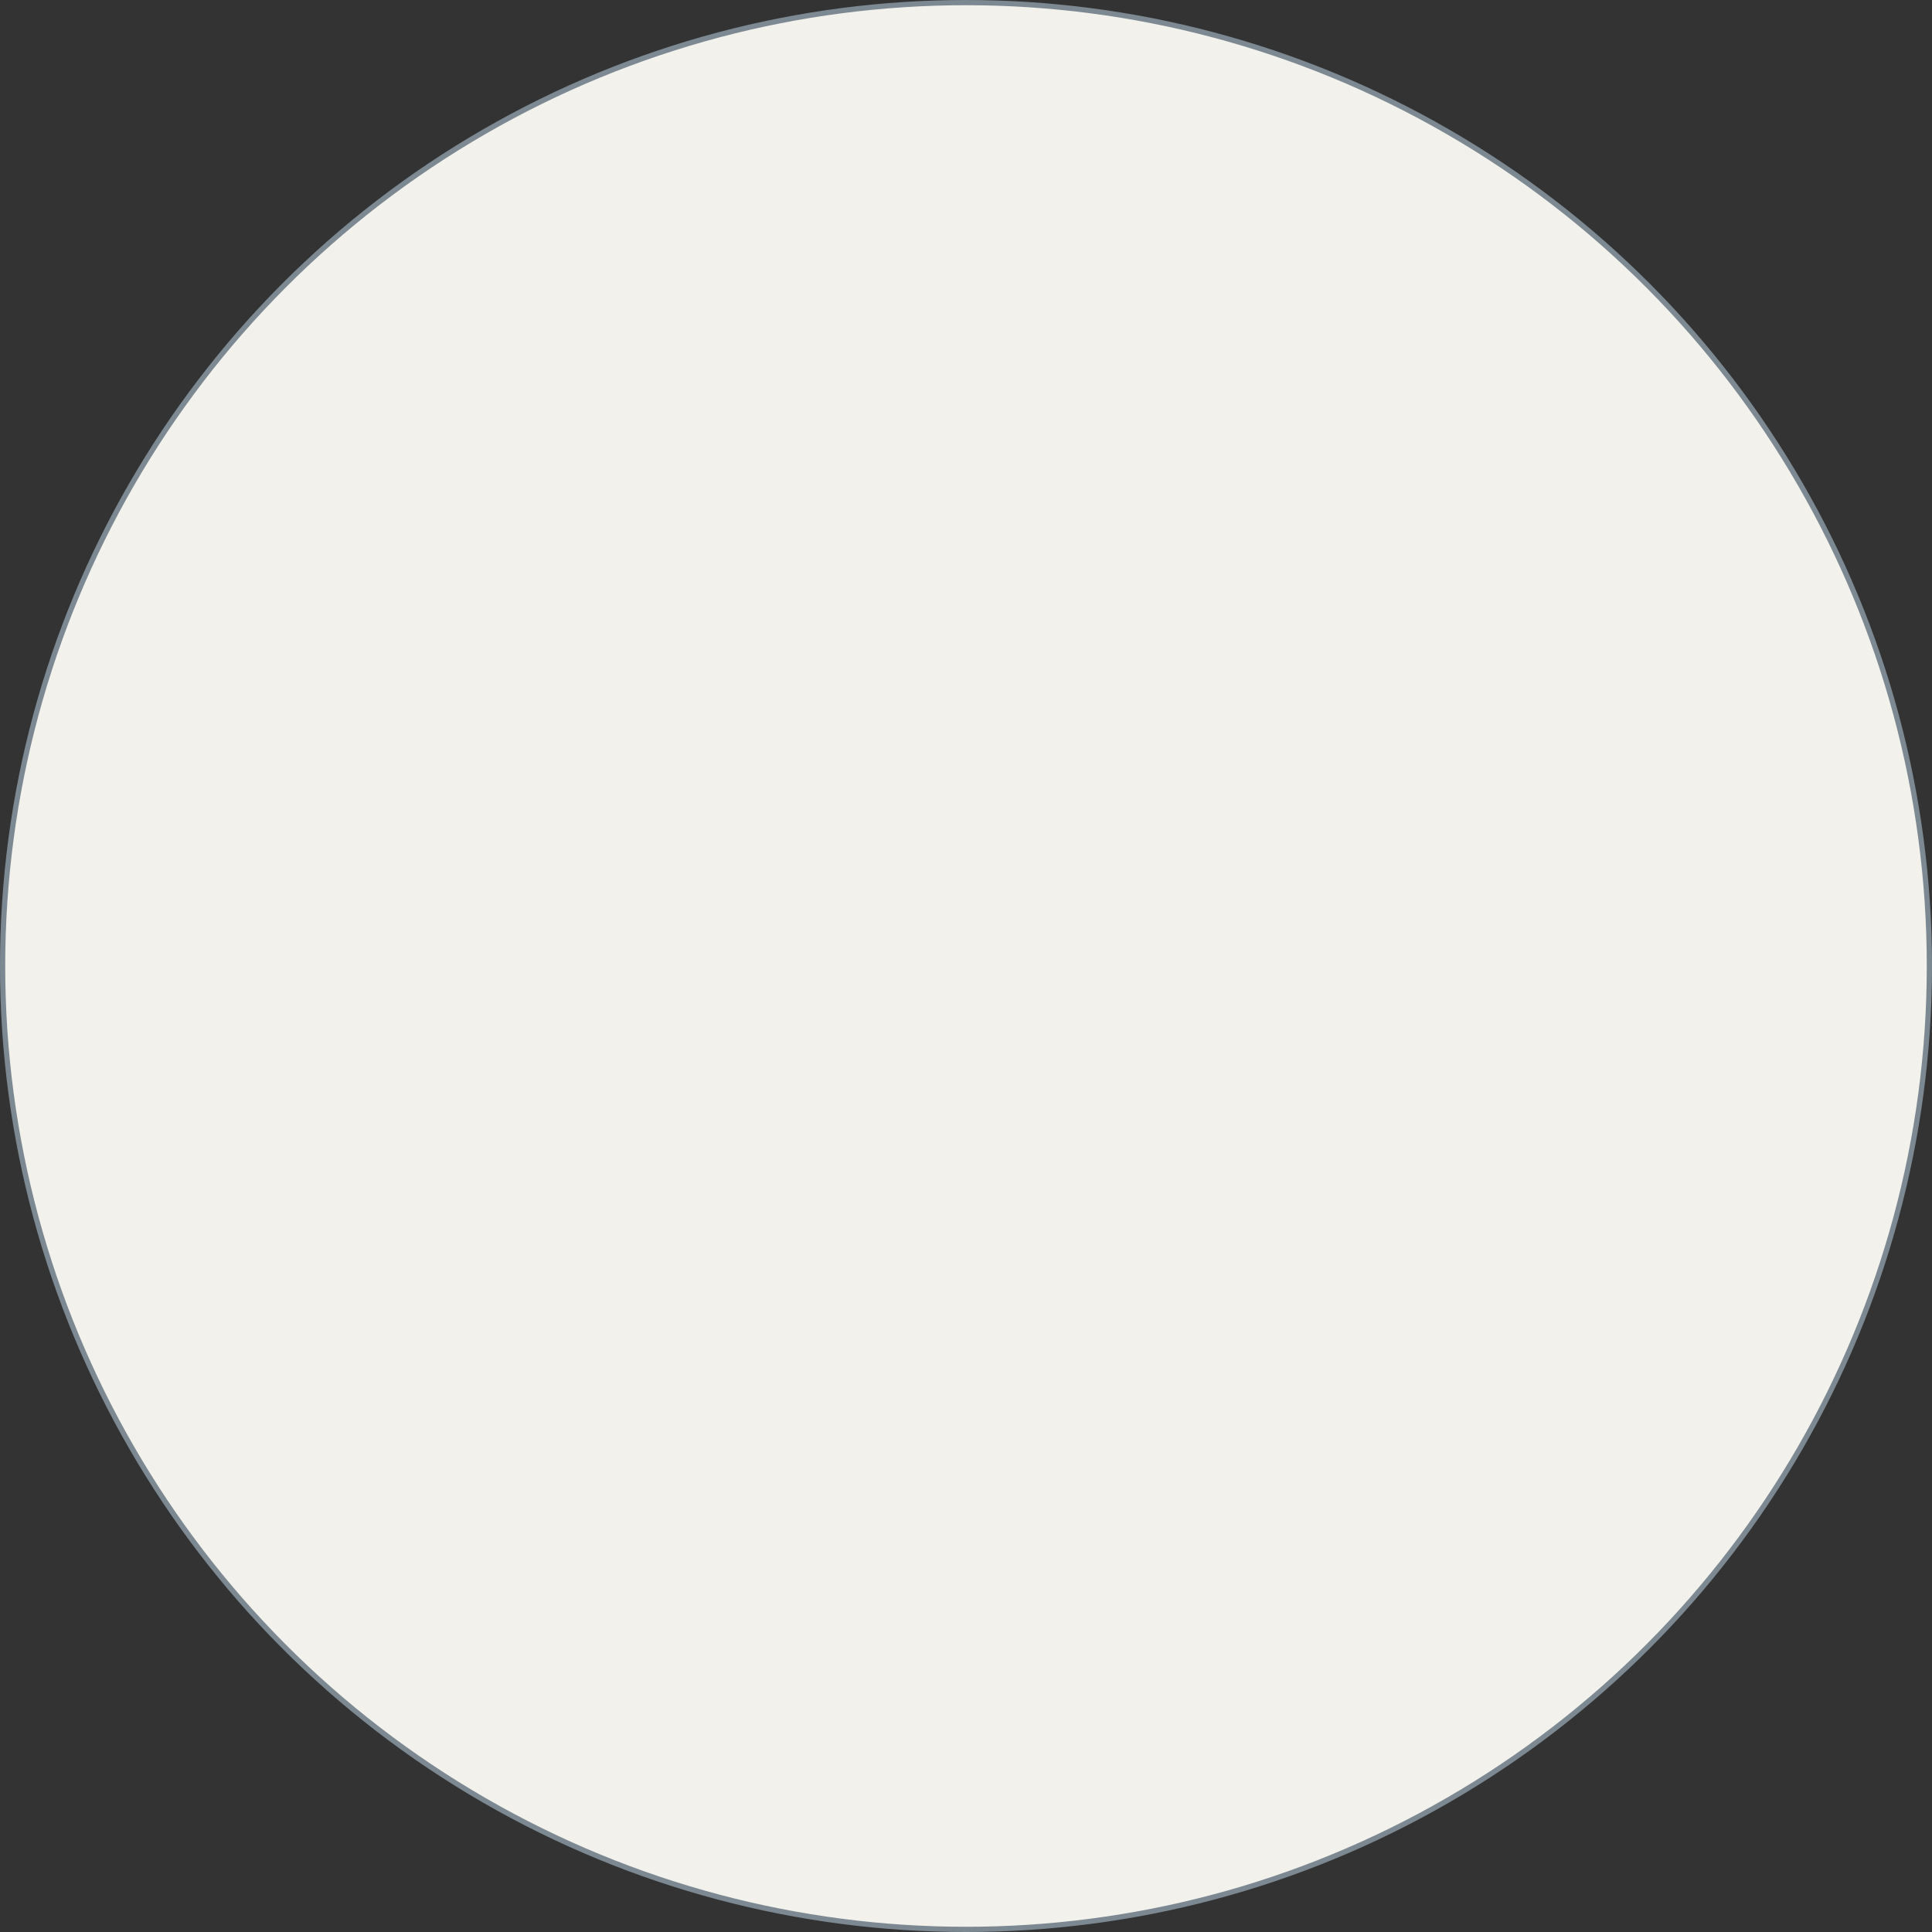<?xml version="1.0" encoding="UTF-8"?> <svg xmlns="http://www.w3.org/2000/svg" width="370" height="370" viewBox="0 0 370 370" fill="none"><rect x="0" y="0" width="370" height="370" fill="#333333" stroke="none"/> <circle cx="185" cy="185" r="184.5" fill="#F3F1EC" stroke="#7C8992"></circle> </svg> 